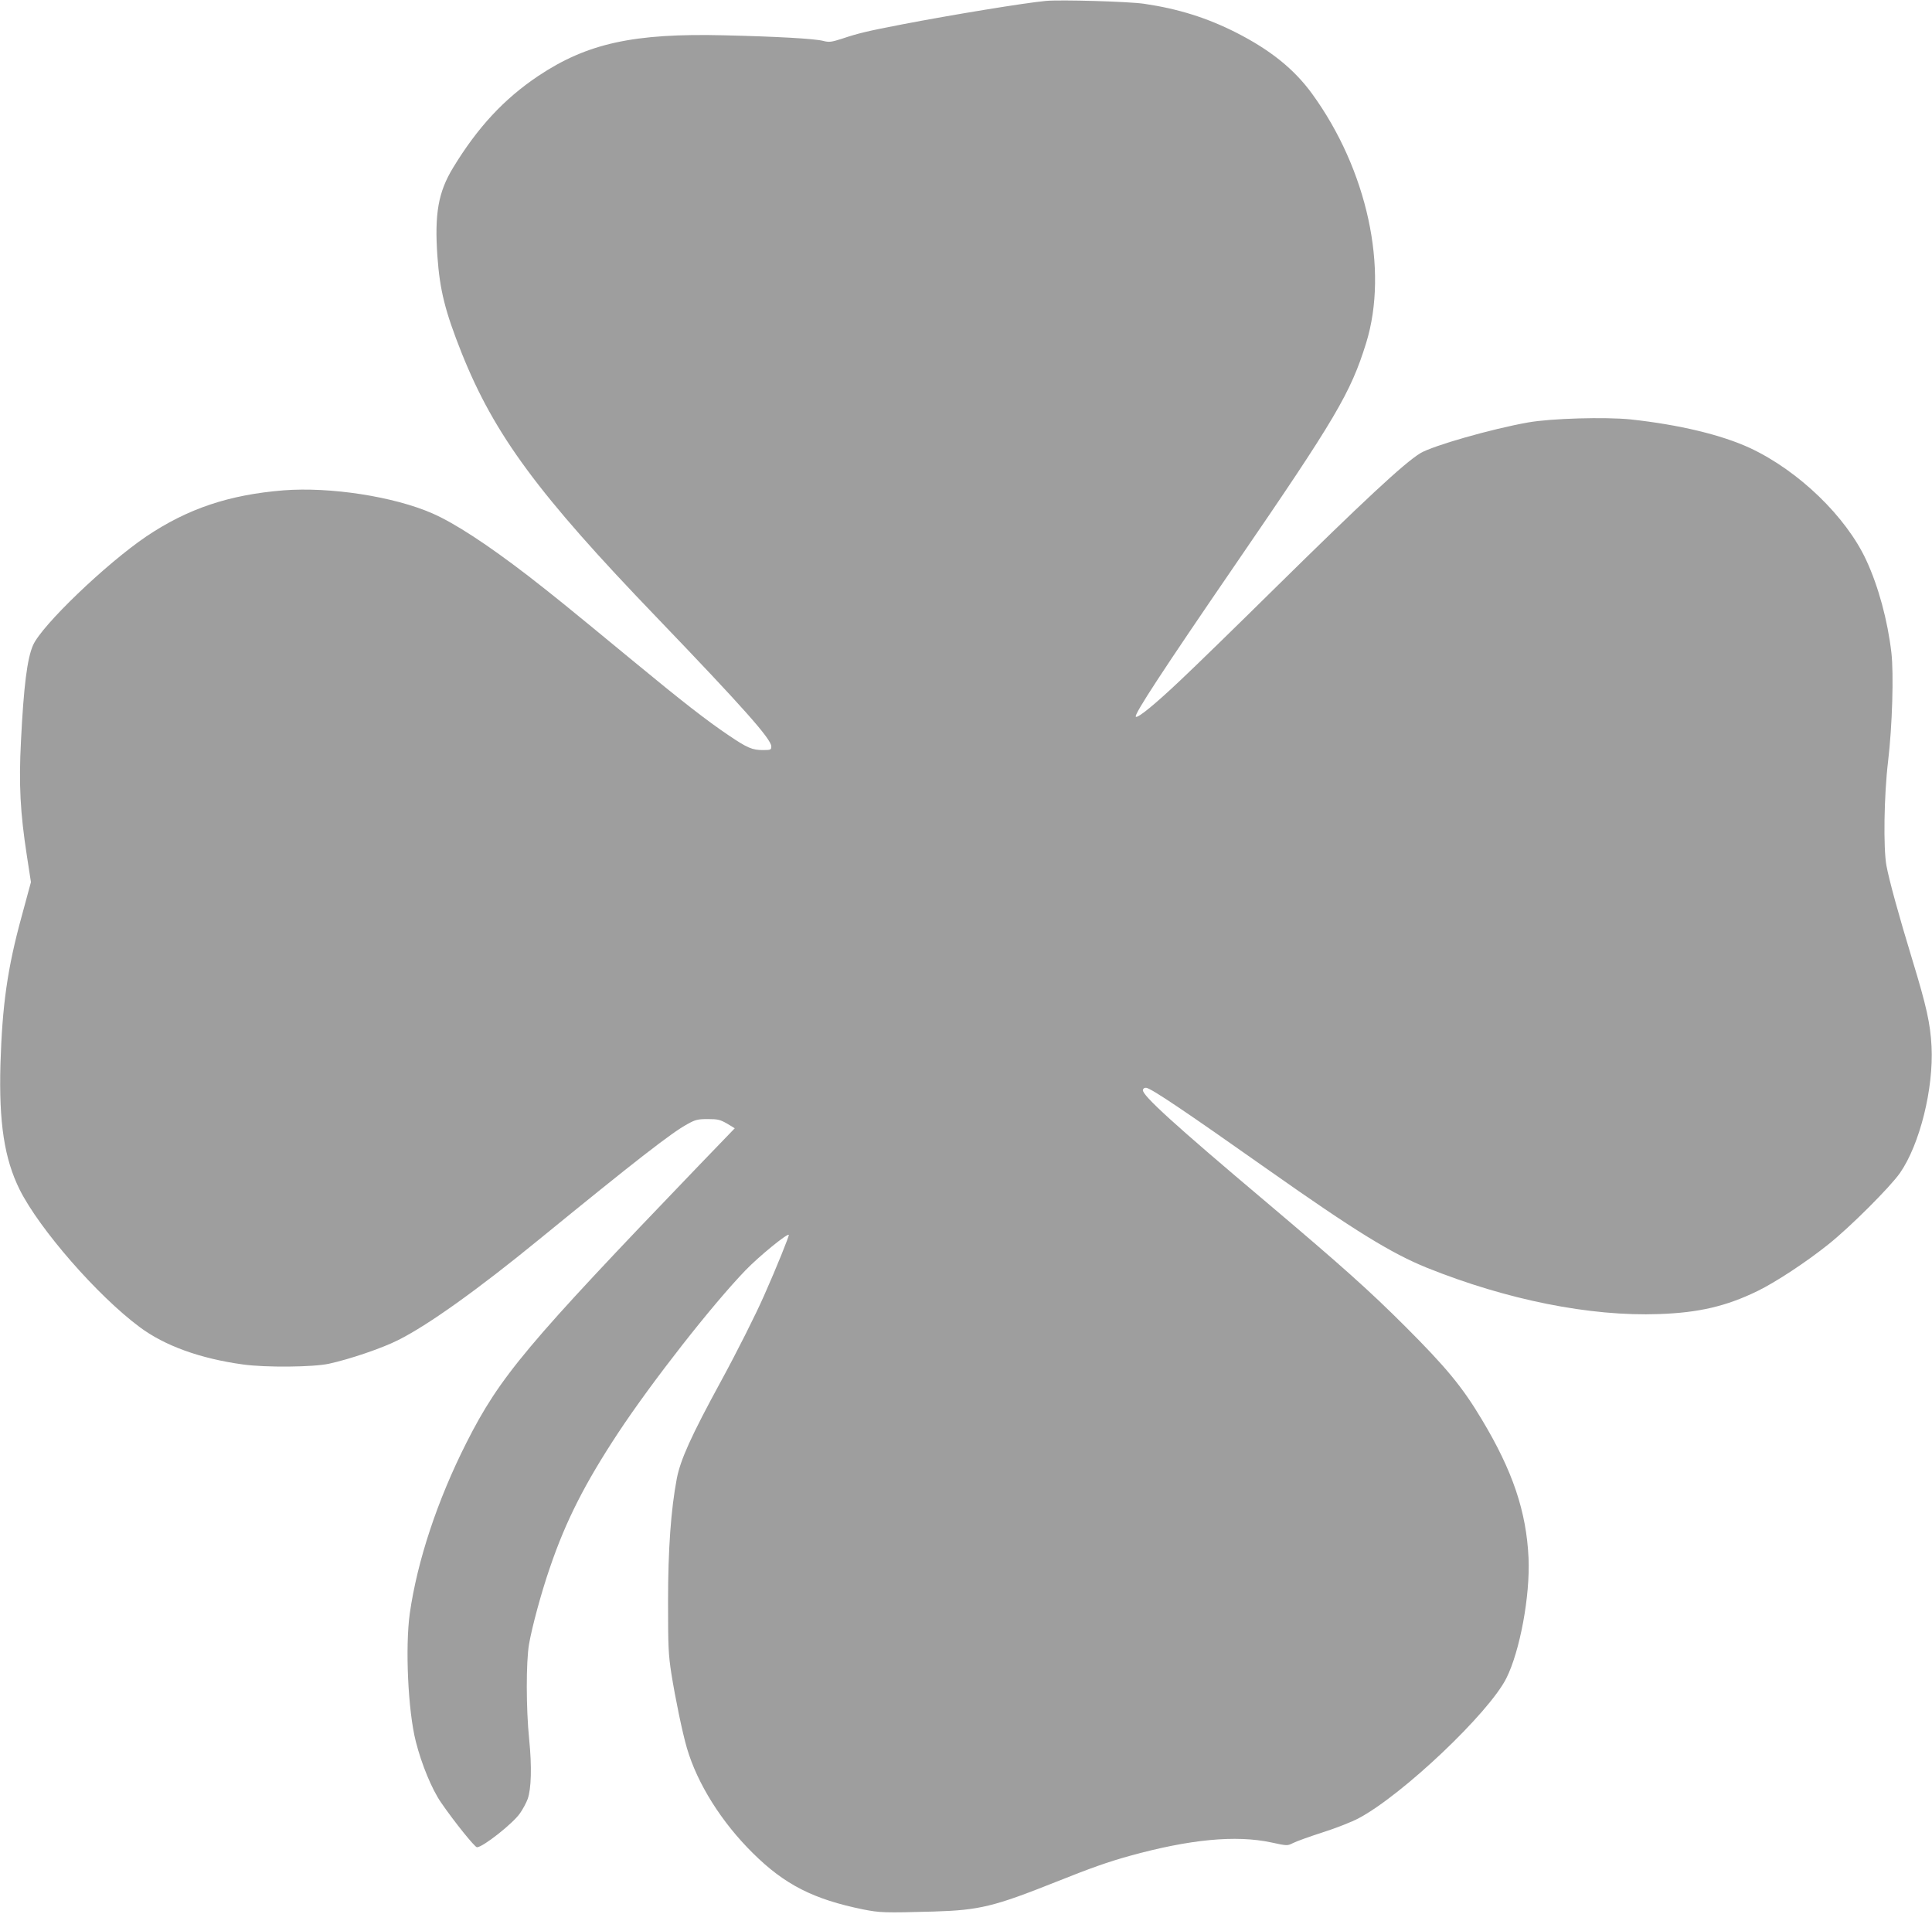 <?xml version="1.0" standalone="no"?>
<!DOCTYPE svg PUBLIC "-//W3C//DTD SVG 20010904//EN"
 "http://www.w3.org/TR/2001/REC-SVG-20010904/DTD/svg10.dtd">
<svg version="1.0" xmlns="http://www.w3.org/2000/svg"
 width="1280pt" height="1268pt" viewBox="0 0 1280 1268"
 preserveAspectRatio="xMidYMid meet">
<g transform="translate(0,1268) scale(0.1,-0.1)"
fill="#9e9e9e" stroke="none">
<path d="M6930 12674 c-142 -13 -628 -93 -950 -155 -233 -45 -293 -59 -403
-96 -69 -22 -84 -24 -123 -14 -58 15 -312 29 -654 37 -602 15 -910 -53 -1235
-270 -226 -152 -400 -339 -563 -607 -98 -161 -124 -304 -104 -588 16 -225 51
-364 161 -641 217 -542 505 -933 1291 -1750 572 -596 760 -807 760 -856 0 -22
-4 -24 -55 -24 -71 0 -104 14 -228 98 -144 97 -311 227 -627 488 -461 380
-528 434 -699 567 -273 210 -489 351 -638 416 -255 111 -675 176 -984 152
-361 -29 -635 -121 -909 -305 -267 -181 -693 -589 -751 -721 -39 -88 -62 -272
-80 -634 -15 -290 -5 -475 39 -761 l27 -175 -61 -225 c-95 -346 -129 -590
-141 -980 -11 -390 26 -628 127 -832 131 -262 515 -703 795 -911 166 -124 401
-209 685 -248 149 -21 466 -18 570 5 138 30 352 103 457 156 198 99 526 333
938 670 627 512 877 707 980 762 52 29 69 33 135 33 66 0 81 -4 127 -30 l51
-31 -240 -249 c-1143 -1190 -1315 -1395 -1538 -1835 -192 -380 -325 -781 -375
-1130 -31 -223 -12 -647 40 -850 38 -150 106 -316 168 -405 88 -128 223 -295
237 -295 39 0 239 158 285 225 19 27 42 70 51 95 24 67 28 215 10 394 -21 206
-21 514 -1 632 20 115 82 345 139 509 105 308 231 556 451 890 223 338 624
850 845 1079 89 92 275 244 286 234 4 -5 -83 -221 -164 -403 -56 -127 -178
-370 -287 -570 -195 -358 -267 -517 -291 -642 -39 -205 -58 -471 -58 -813 0
-300 2 -350 22 -480 26 -163 73 -391 103 -493 69 -236 230 -492 438 -697 210
-208 401 -305 730 -372 112 -22 141 -23 466 -14 304 9 401 33 810 196 235 94
346 133 490 173 398 110 703 139 937 89 106 -23 107 -23 145 -4 21 11 110 43
197 71 88 28 195 70 239 94 289 154 861 696 977 927 90 180 158 546 147 796
-14 308 -105 578 -310 919 -129 216 -236 345 -506 615 -240 240 -423 403 -916
820 -612 516 -830 714 -823 748 2 10 11 16 23 14 37 -7 250 -150 807 -543 576
-406 815 -553 1051 -649 530 -213 1082 -324 1539 -307 263 9 446 52 653 153
119 58 323 192 470 310 144 115 408 379 473 472 131 189 223 558 209 838 -8
153 -34 268 -126 570 -93 305 -155 532 -173 629 -21 116 -16 466 11 690 28
235 38 580 22 720 -25 215 -86 439 -166 612 -134 290 -448 593 -770 744 -190
88 -470 155 -792 190 -168 17 -526 7 -678 -20 -244 -43 -634 -155 -715 -204
-108 -66 -377 -317 -970 -901 -239 -236 -518 -508 -620 -604 -168 -159 -283
-253 -295 -241 -13 14 181 310 660 1009 666 971 763 1136 866 1467 151 489 7
1150 -359 1653 -119 163 -276 289 -502 404 -193 98 -385 158 -610 191 -102 15
-553 28 -650 19z"/>
</g>
</svg>
